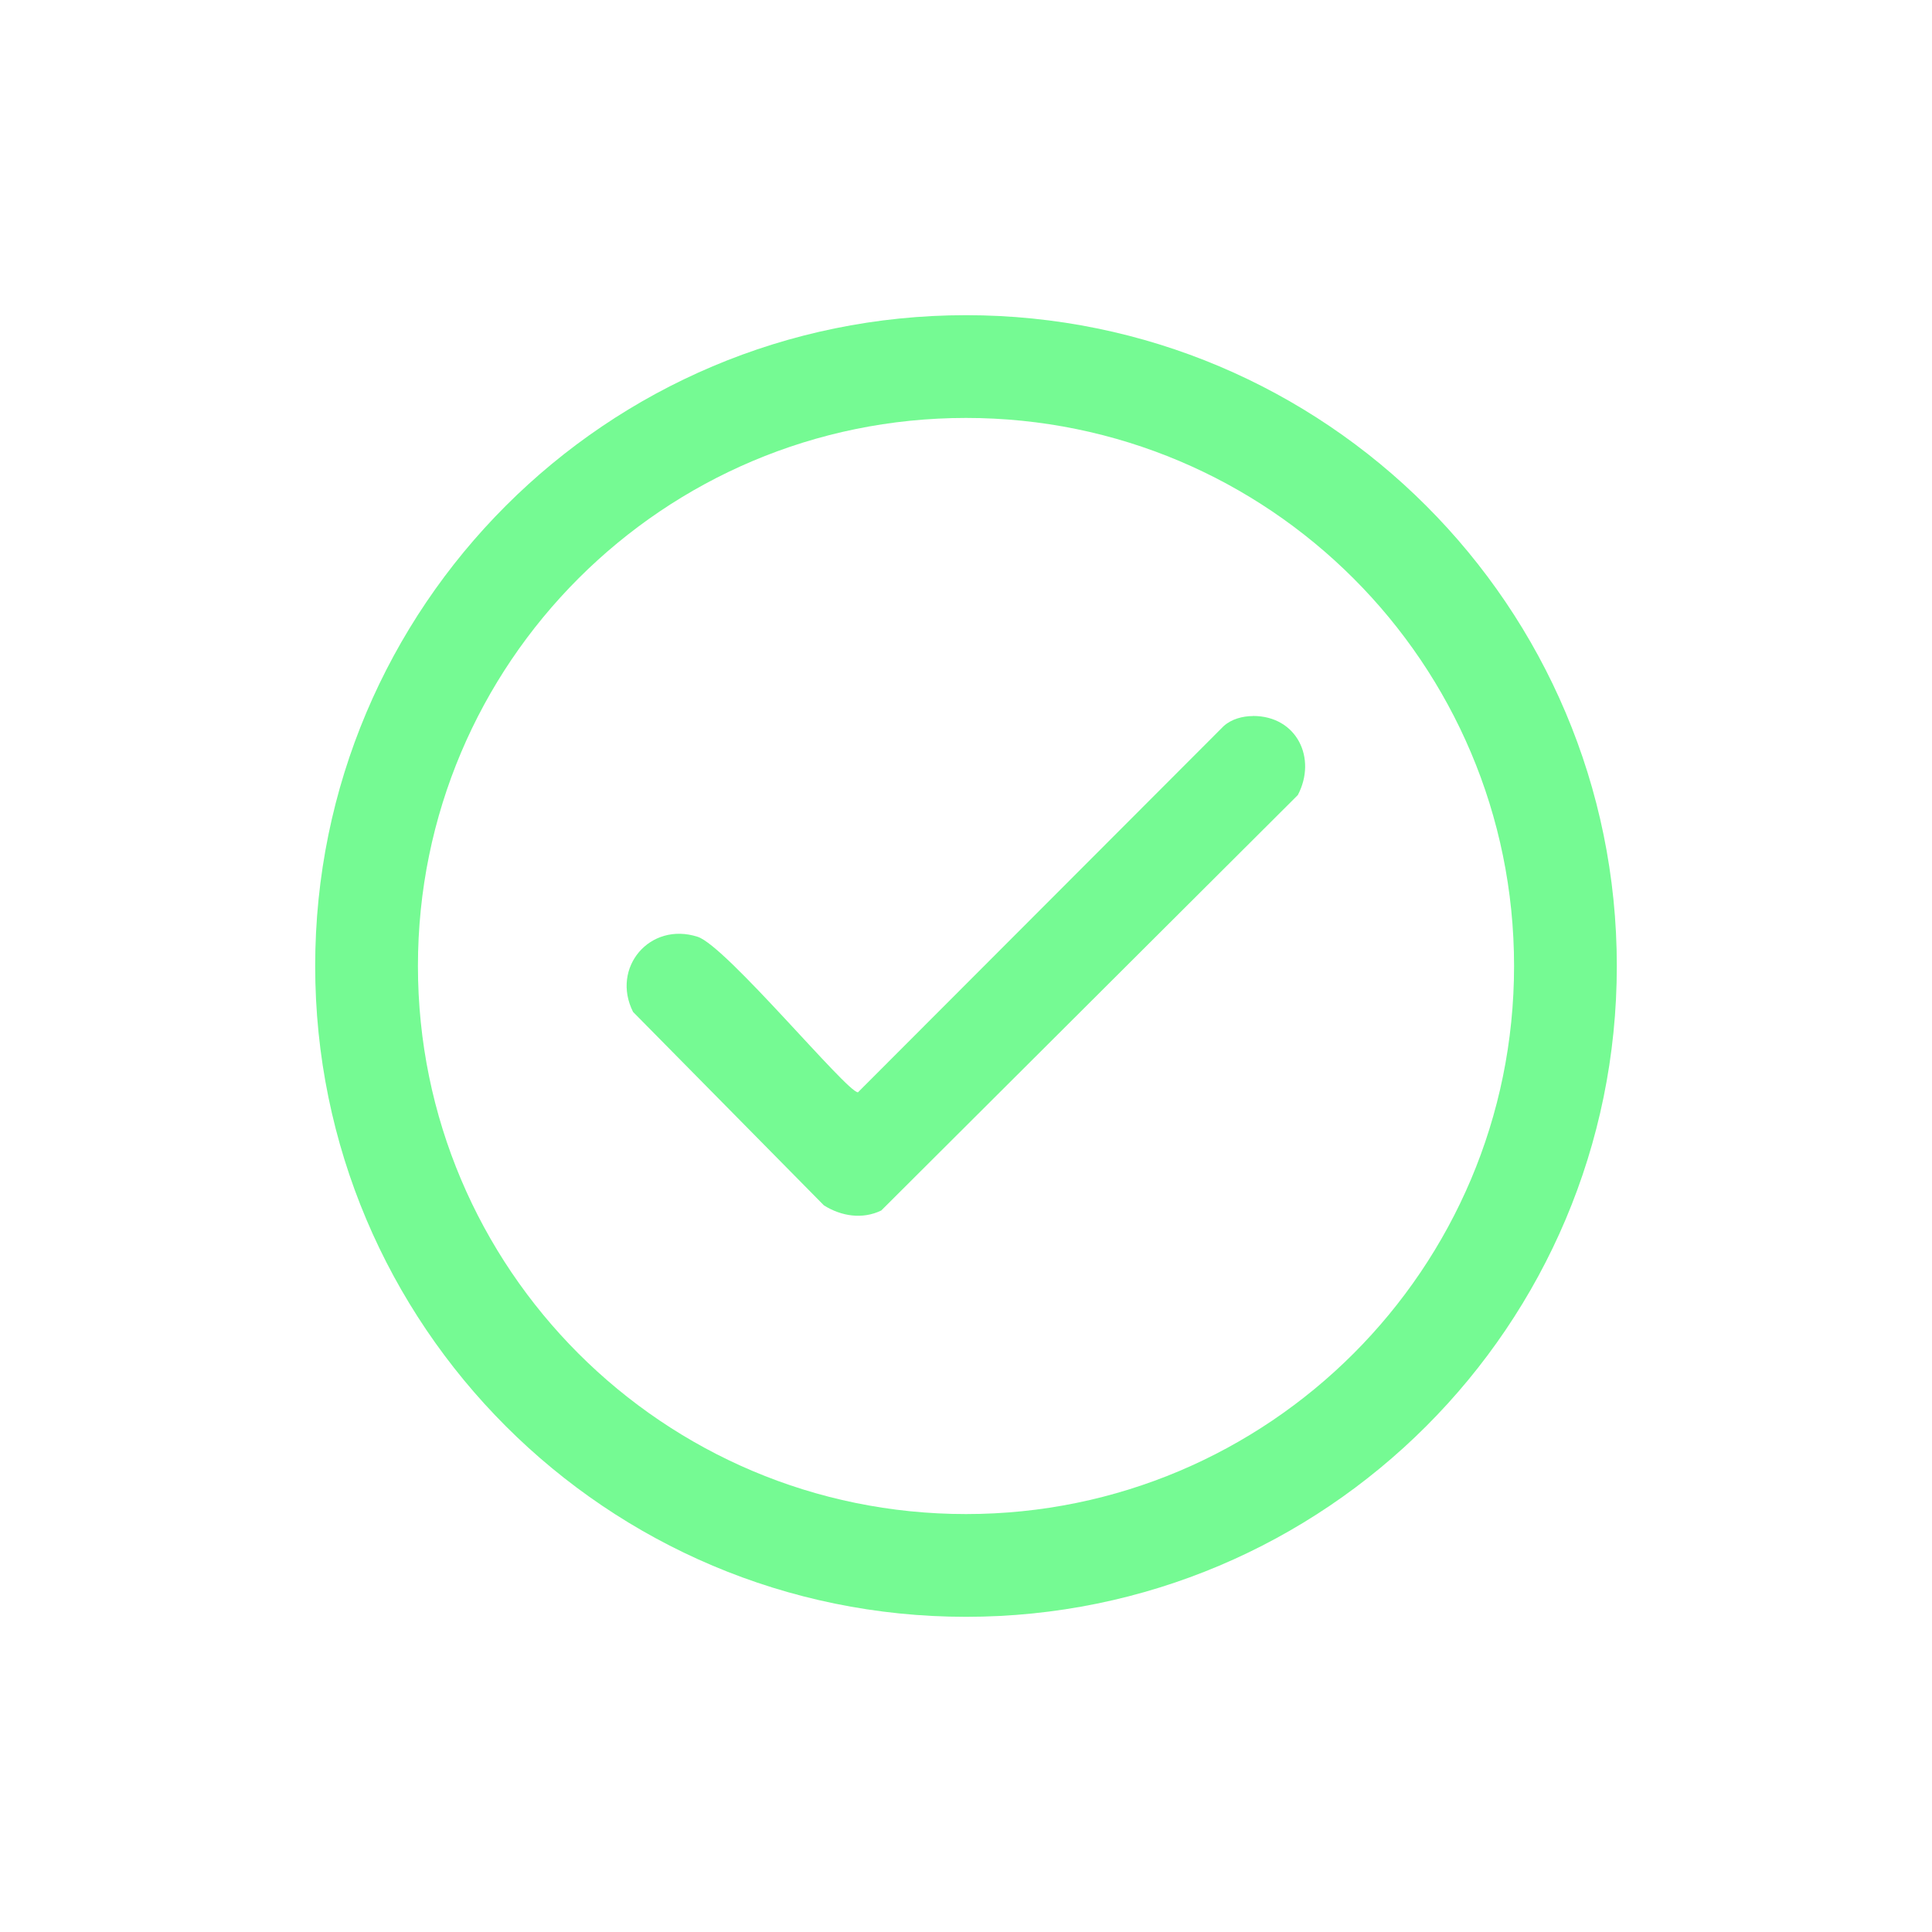 <?xml version="1.0" encoding="UTF-8"?>
<svg id="Layer_1" data-name="Layer 1" xmlns="http://www.w3.org/2000/svg" viewBox="0 0 223 223">
  <defs>
    <style>
      .cls-1 {
        fill: #75fa93;
      }
    </style>
  </defs>
  <g id="ud5XQA">
    <g>
      <path class="cls-1" d="M186.62,111.5c0,41.49-33.63,75.12-75.12,75.12s-75.12-33.63-75.12-75.12S70.01,36.38,111.5,36.38s75.12,33.63,75.12,75.12ZM174.76,111.5c0-34.94-28.32-63.26-63.26-63.26s-63.26,28.32-63.26,63.26,28.32,63.26,63.26,63.26,63.26-28.32,63.26-63.26Z"/>
      <path class="cls-1" d="M144.62,82.64c5.07-.01,7.41,4.89,5.18,9.13l-48.08,47.95c-2.17,1.05-4.61.67-6.62-.59l-22.03-22.33c-2.57-5.1,1.93-10.45,7.46-8.67,3.29,1.06,17.21,17.95,18.5,17.95l42.2-42.26c.89-.82,2.21-1.17,3.38-1.17Z"/>
    </g>
  </g>
</svg>